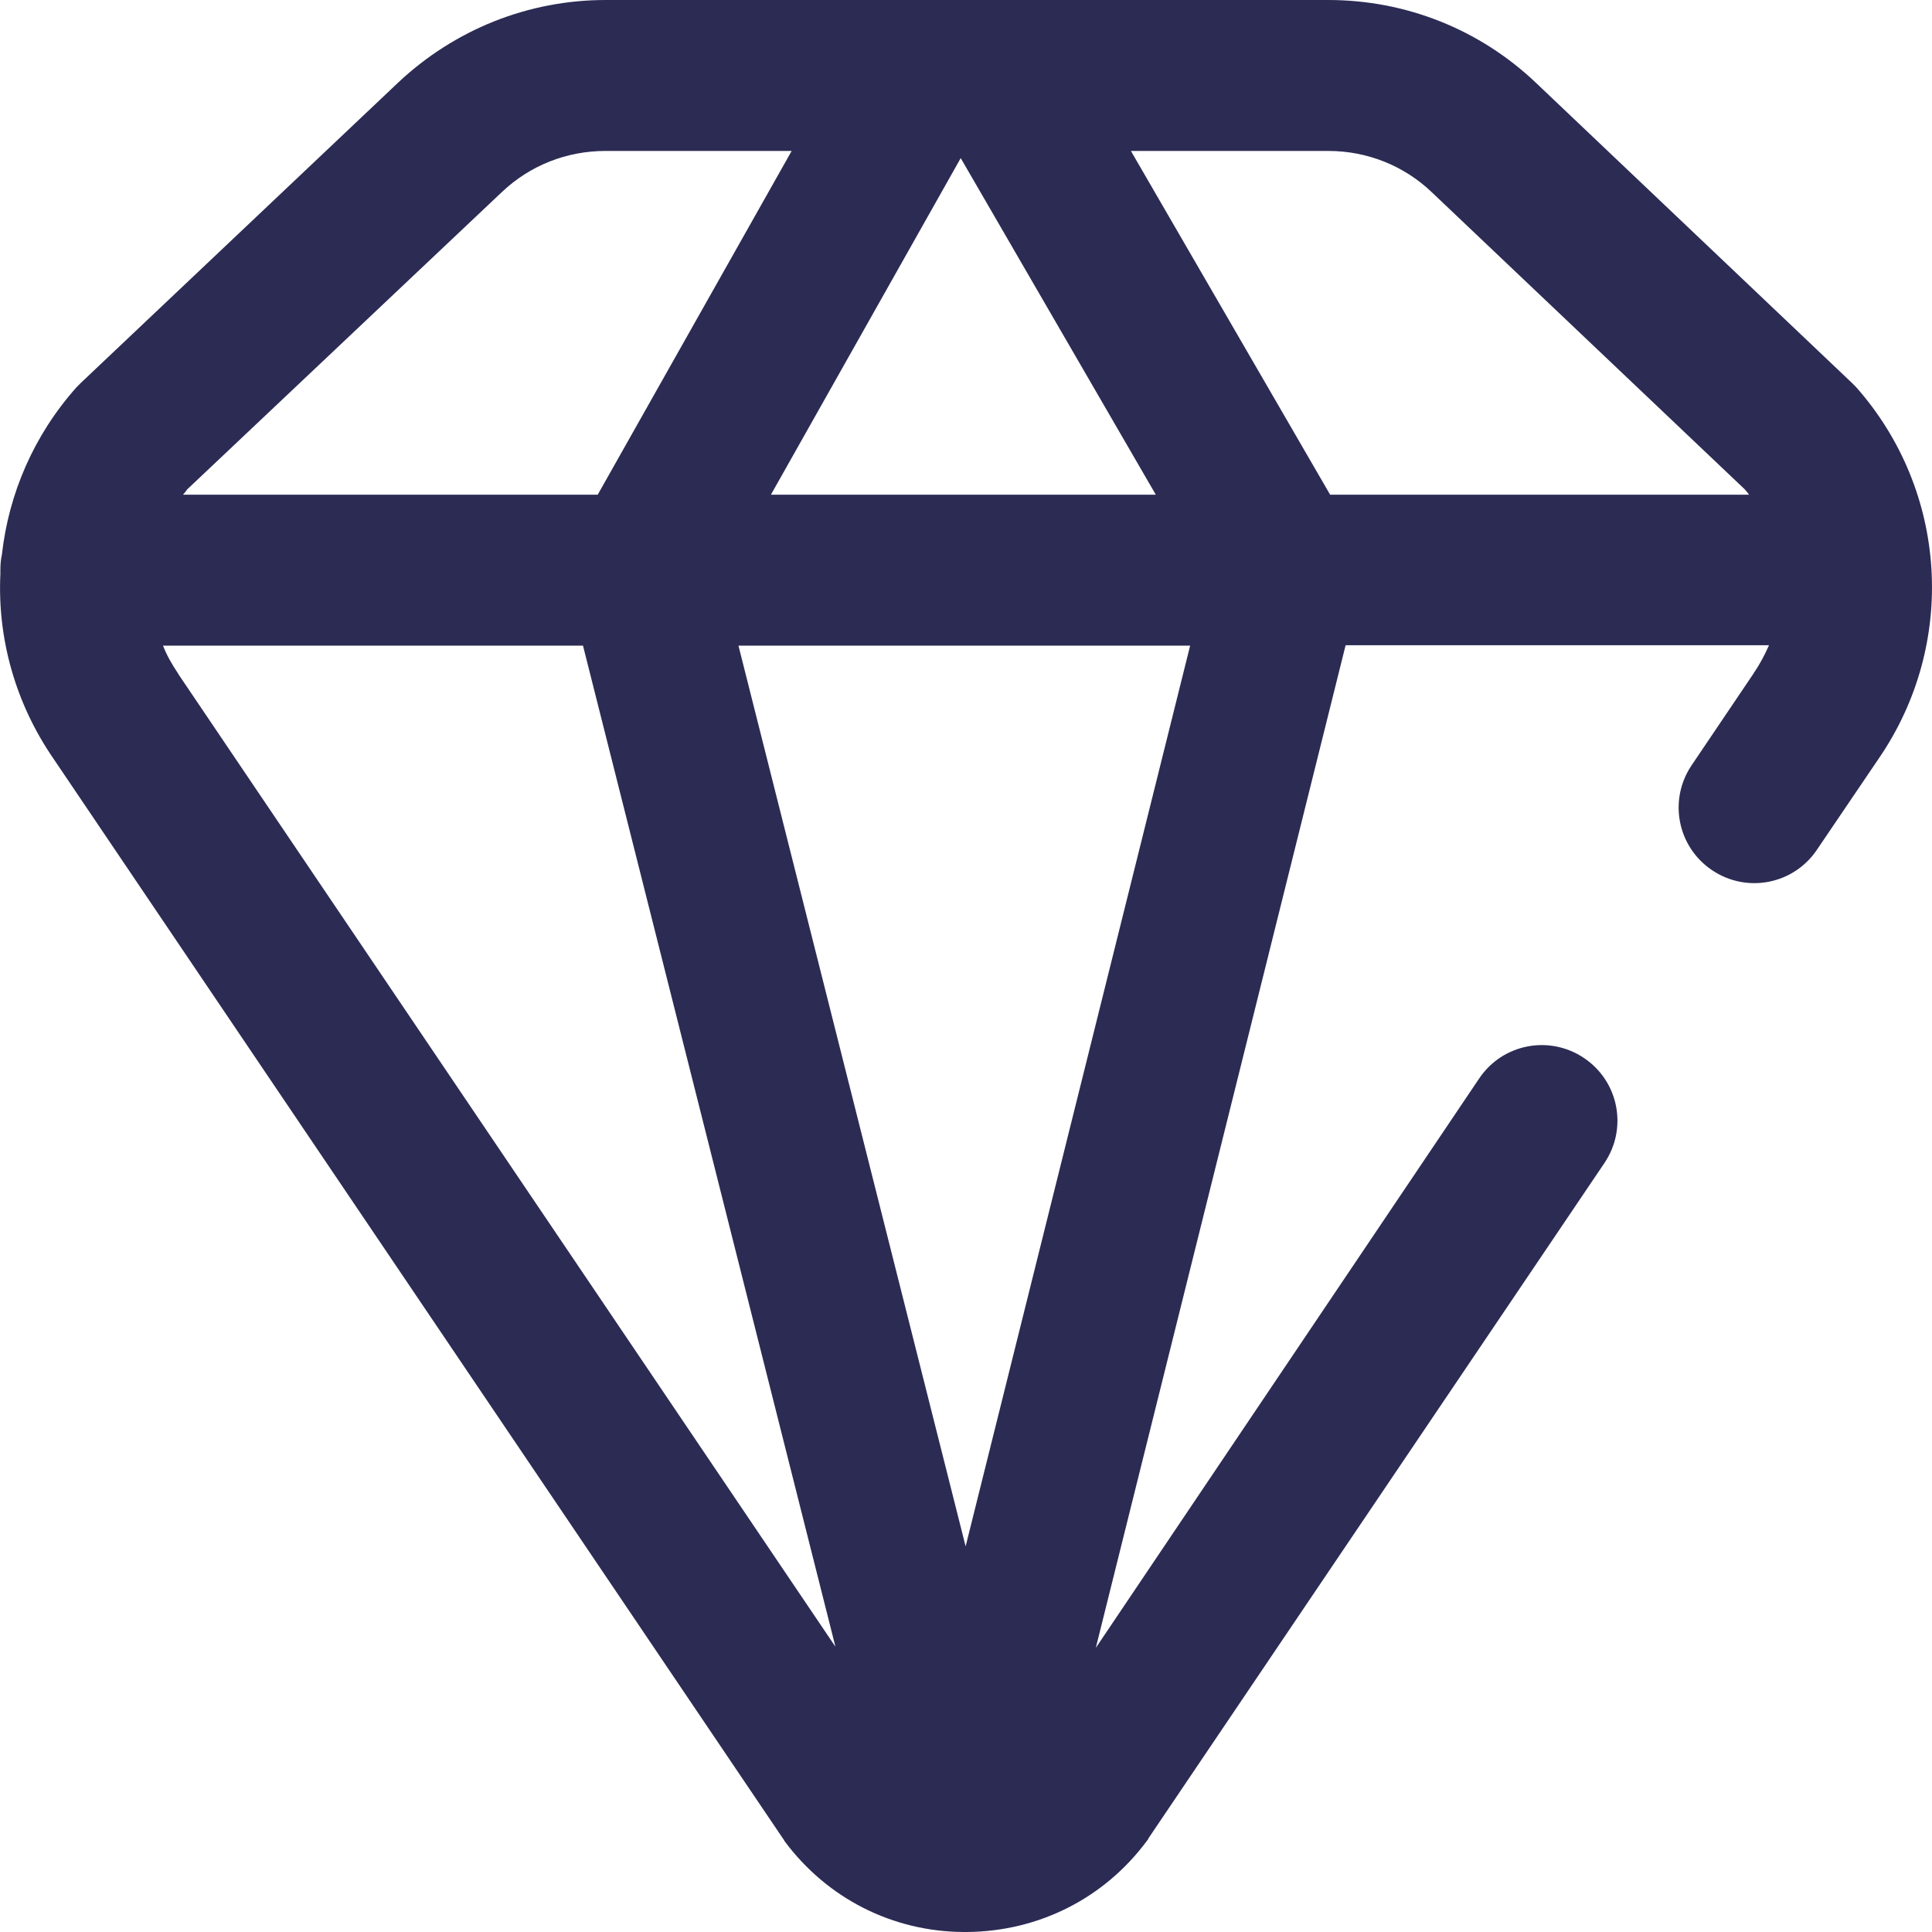 <?xml version="1.0" encoding="utf-8"?>
<!-- Generator: Adobe Illustrator 25.2.3, SVG Export Plug-In . SVG Version: 6.00 Build 0)  -->
<svg version="1.1" id="Layer_1" xmlns:svgjs="http://svgjs.com/svgjs"
	 xmlns="http://www.w3.org/2000/svg" xmlns:xlink="http://www.w3.org/1999/xlink" x="0px" y="0px" viewBox="0 0 512 512"
	 style="enable-background:new 0 0 512 512;" xml:space="preserve">
<style type="text/css">
	.st0{fill:#2C2B54;}
</style>
<g>
	<g>
		<g>
			<path class="st0" d="M491.9,102.6c-0.4-0.4-0.8-0.8-1.2-1.2L407.1,22C392.2,7.8,372.6,0,352,0h-86.8c-0.1,0-0.3,0-0.4,0h-20.4
				c-0.2,0-0.5,0-0.7,0h-83.2c-20.5,0-40,7.8-55,21.9l-84,79.5c-0.4,0.4-0.8,0.8-1.2,1.2C8.9,115.4,2.3,130.9,0.5,147
				c-0.3,1.3-0.4,2.7-0.4,4.1c0,0.3,0,0.7,0,1c-0.8,17,3.9,34.2,14.1,49l193.2,286c0.2,0.3,0.4,0.5,0.5,0.8
				c11.3,15.2,28.6,24,47.5,24.1c0.2,0,0.4,0,0.5,0c0,0,0,0,0,0s0,0,0,0c0.2,0,0.4,0,0.5,0c18.9-0.2,36.2-8.9,47.5-24.1
				c0.2-0.2,0.4-0.5,0.5-0.8l120.8-178.9c6.2-9.2,3.8-21.6-5.4-27.8c-9.2-6.2-21.6-3.8-27.8,5.4L290.4,436.7l66.2-265.7h112.2
				c-1.1,2.5-2.4,5-4,7.3c0,0.1-0.1,0.1-0.1,0.2l-16.4,24.3c-6.2,9.2-3.8,21.6,5.4,27.8c9.2,6.2,21.6,3.8,27.8-5.4l16.4-24.2
				C518.7,170.7,516.3,130.2,491.9,102.6z M254.6,41.9l51.7,89.2h-102L254.6,41.9z M49.6,129.7L133,50.9
				c7.5-7.1,17.2-10.9,27.5-10.9h49.3l-51.4,91.1H48.5C48.9,130.6,49.3,130.2,49.6,129.7z M47.3,178.7l-0.1-0.2
				c-1.6-2.4-3-4.8-4-7.4h111.3l66.9,265.3L47.3,178.7z M255.9,409.8l-60.2-238.7h119.7L255.9,409.8z M352.5,131.1L299.7,40H352
				c10.3,0,20.1,3.9,27.5,11l82.9,78.7c0.4,0.5,0.8,0.9,1.1,1.4L352.5,131.1L352.5,131.1z"/>
		</g>
	</g>
</g>
</svg>
